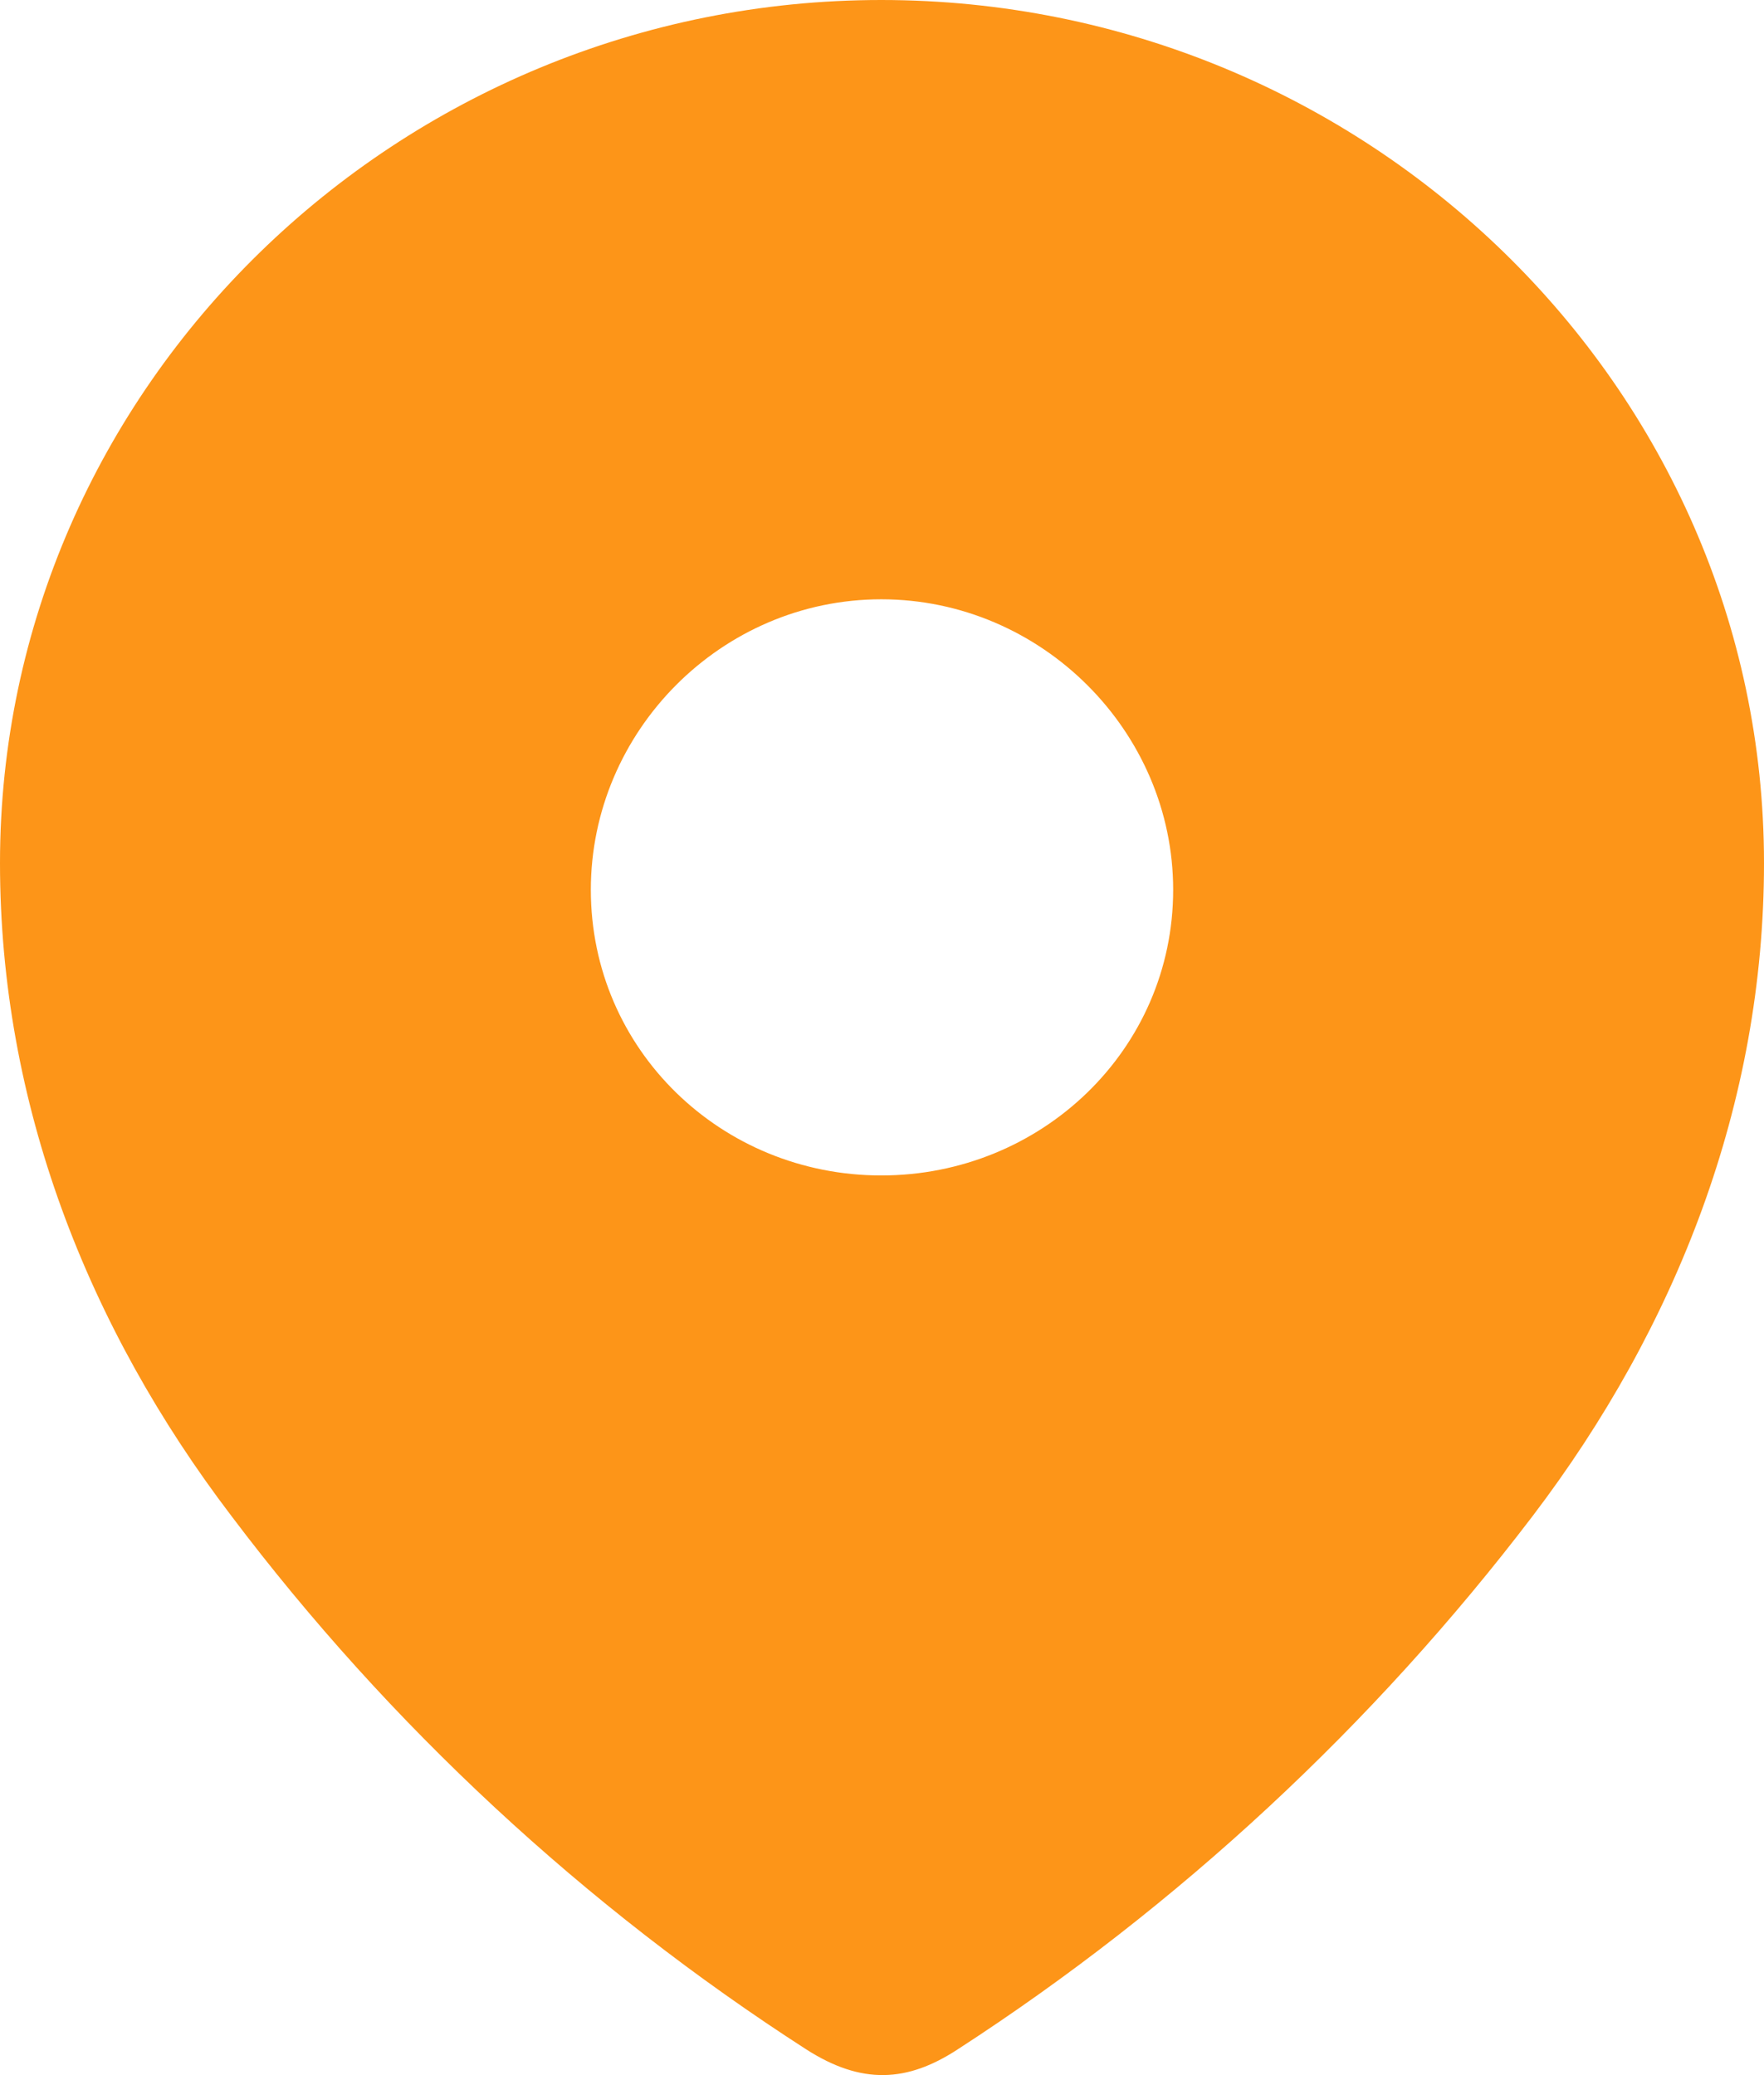 <?xml version="1.0" encoding="UTF-8"?> <svg xmlns="http://www.w3.org/2000/svg" width="17" height="20" viewBox="0 0 17 20" fill="none"><path fill-rule="evenodd" clip-rule="evenodd" d="M0 8.318C0 3.718 3.844 0 8.493 0C13.156 0 17 3.718 17 8.318C17 10.636 16.157 12.788 14.77 14.612C13.239 16.623 11.352 18.377 9.229 19.752C8.743 20.07 8.304 20.094 7.77 19.752C5.635 18.377 3.748 16.623 2.231 14.612C0.842 12.788 0 10.636 0 8.318ZM5.694 8.576C5.694 10.117 6.952 11.329 8.493 11.329C10.036 11.329 11.306 10.117 11.306 8.576C11.306 7.047 10.036 5.776 8.493 5.776C6.952 5.776 5.694 7.047 5.694 8.576Z" fill="#FD9518"></path></svg> 